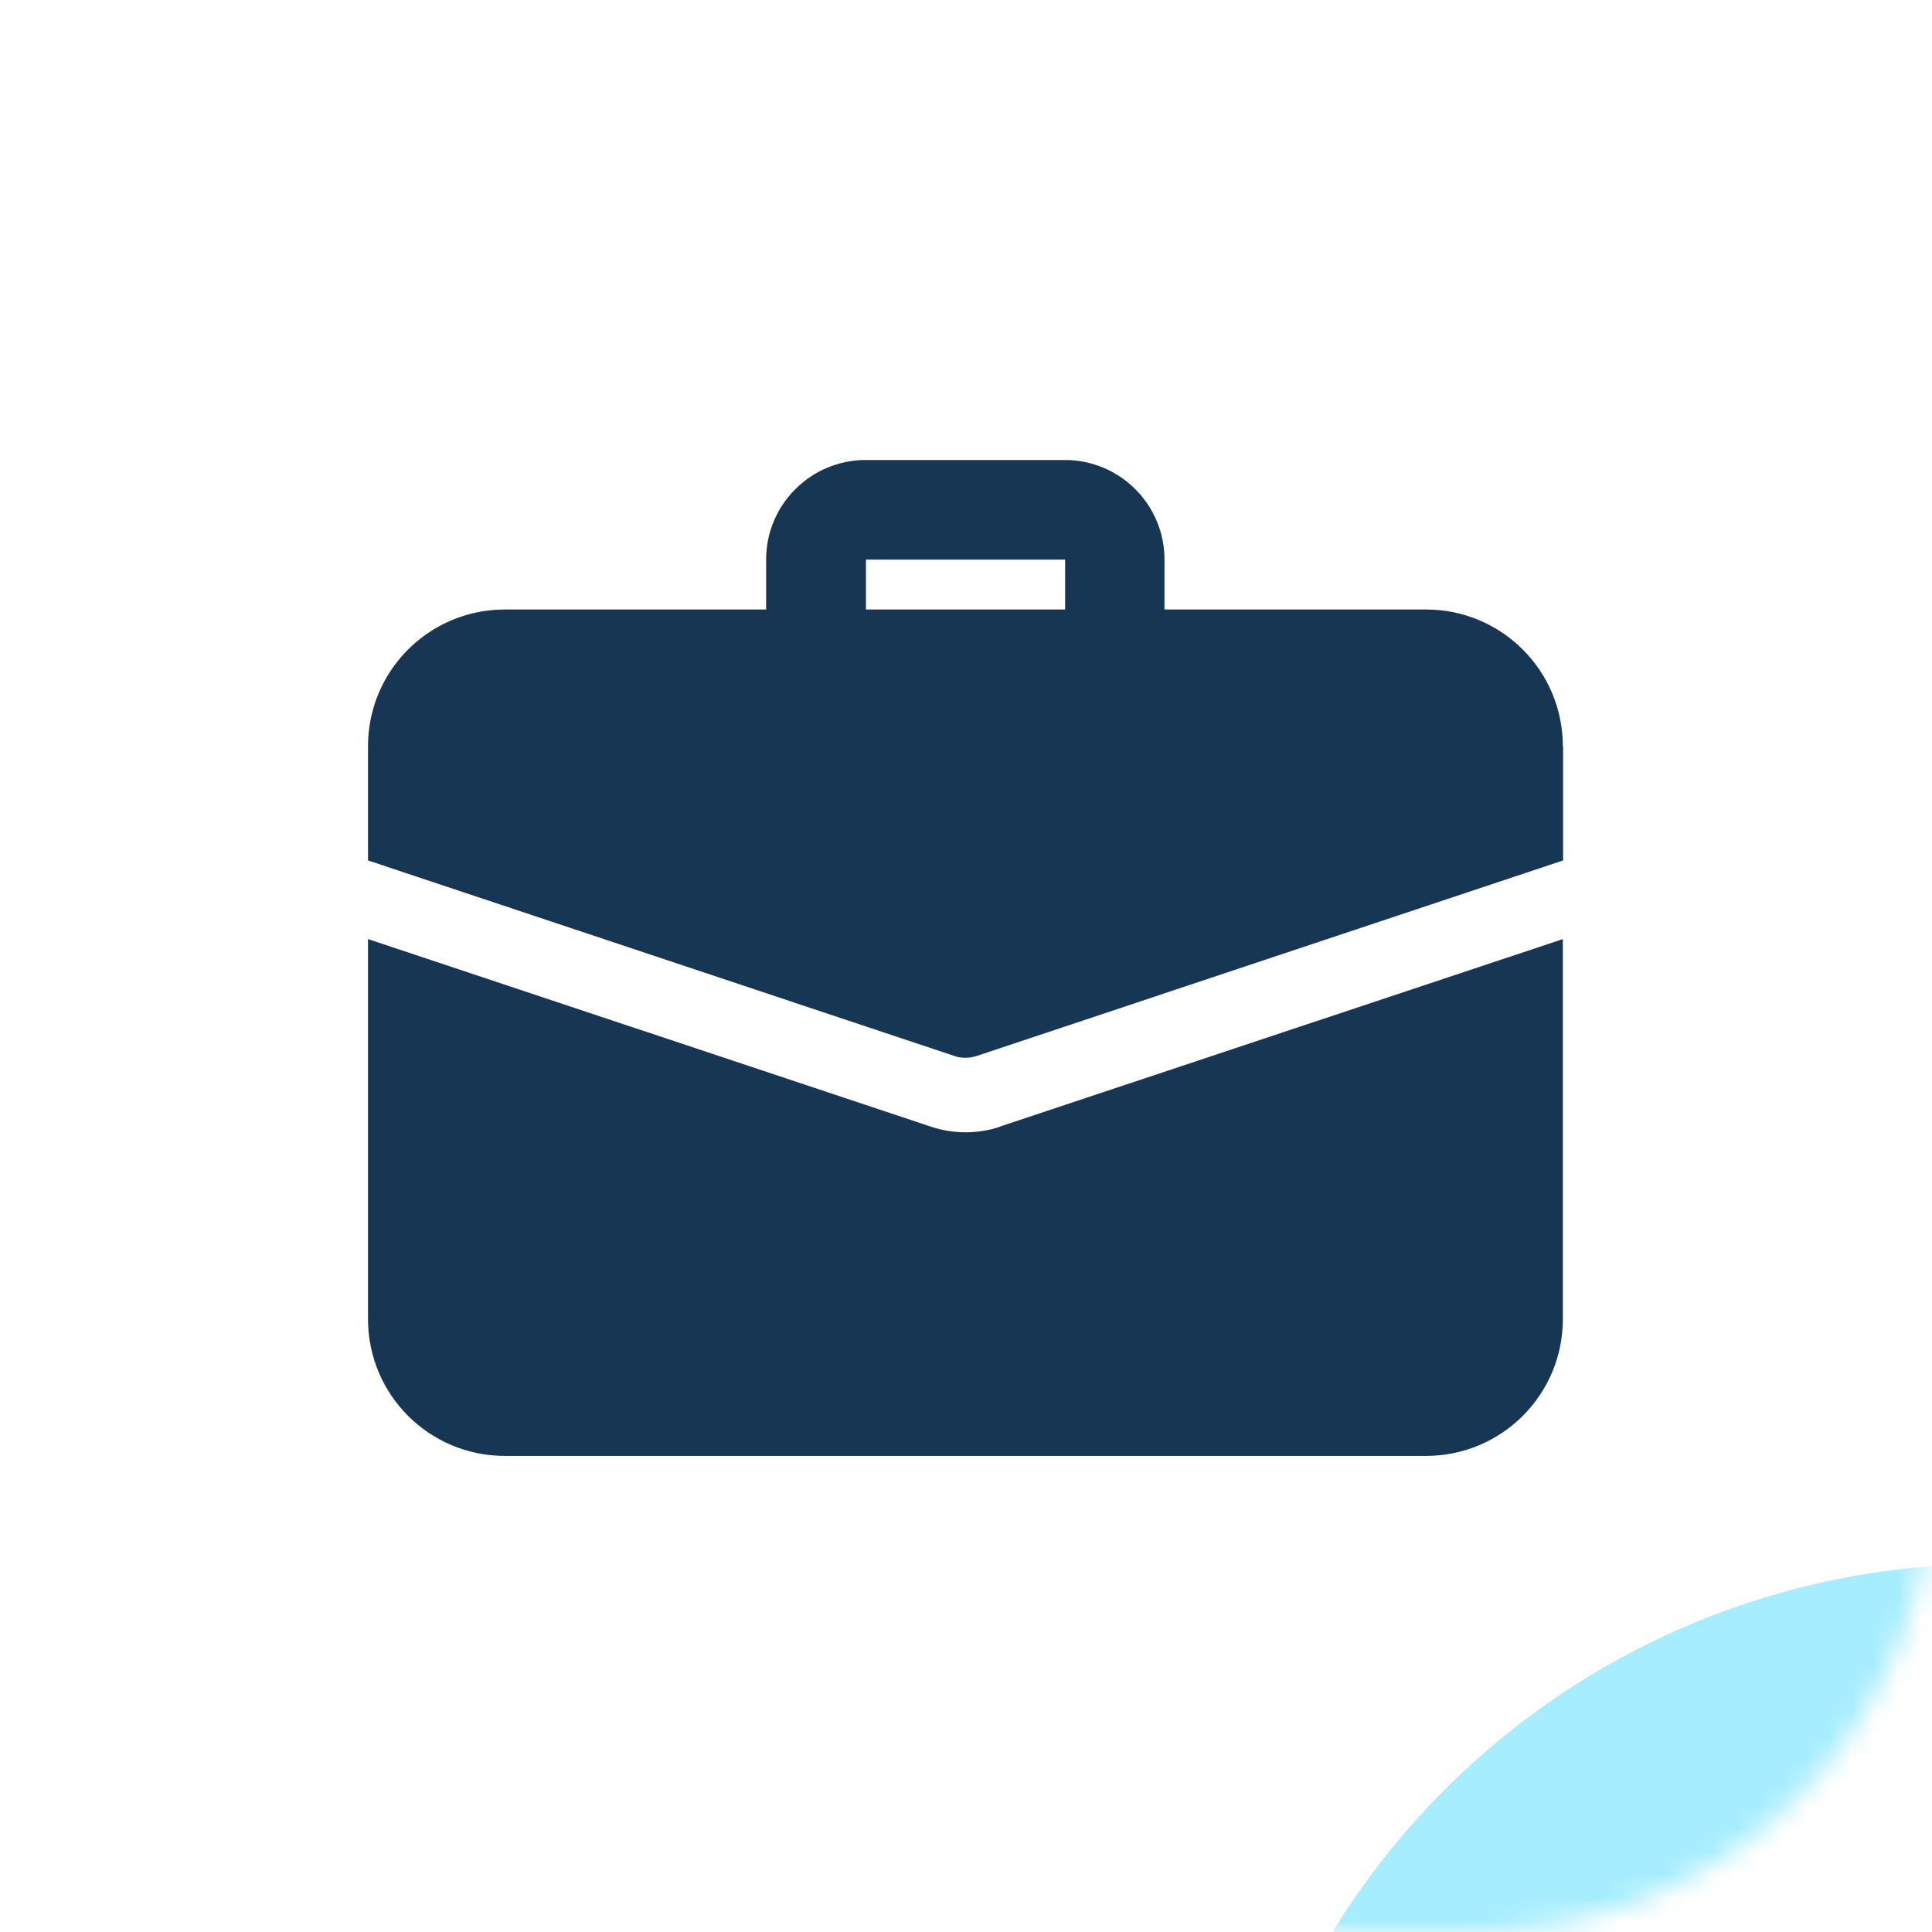 <?xml version="1.0" encoding="UTF-8"?> <svg xmlns="http://www.w3.org/2000/svg" width="84" height="84" viewBox="0 0 84 84" fill="none"><rect width="84" height="84" rx="20" fill="white"></rect><path d="M48.48 29.75C47.28 29.75 46.31 28.78 46.31 27.58V24.33H37.65V27.58C37.65 28.78 36.68 29.75 35.48 29.75C34.28 29.75 33.31 28.78 33.31 27.58V24.33C33.31 21.94 35.25 20 37.64 20H46.3C48.69 20 50.63 21.94 50.63 24.33V27.58C50.63 28.78 49.66 29.75 48.46 29.75H48.48Z" fill="#173653"></path><path d="M43.52 48.97C43.13 49.12 42.57 49.23 41.98 49.23C41.39 49.23 40.83 49.12 40.31 48.93L16 40.83V57.35C16 60.64 18.66 63.3 21.95 63.3H62C65.29 63.3 67.95 60.64 67.95 57.35V40.83L43.51 48.97H43.52Z" fill="#173653"></path><path d="M67.96 32.45V37.41L42.5 45.9C42.33 45.96 42.15 45.99 41.98 45.99C41.81 45.99 41.63 45.97 41.46 45.9L16 37.41V32.45C16 29.16 18.66 26.5 21.95 26.5H62C65.29 26.5 67.95 29.16 67.95 32.45H67.96Z" fill="#173653"></path><mask id="mask0_15_154" style="mask-type:alpha" maskUnits="userSpaceOnUse" x="0" y="0" width="84" height="84"><rect width="84" height="84" rx="20" fill="white"></rect></mask><g mask="url(#mask0_15_154)"><g filter="url(#filter0_f_15_154)"><circle cx="86.5" cy="101.5" r="33.5" fill="#A6EDFF"></circle></g></g><defs><filter id="filter0_f_15_154" x="3" y="18" width="167" height="167" filterUnits="userSpaceOnUse" color-interpolation-filters="sRGB"><feFlood flood-opacity="0" result="BackgroundImageFix"></feFlood><feBlend mode="normal" in="SourceGraphic" in2="BackgroundImageFix" result="shape"></feBlend><feGaussianBlur stdDeviation="25" result="effect1_foregroundBlur_15_154"></feGaussianBlur></filter></defs></svg> 